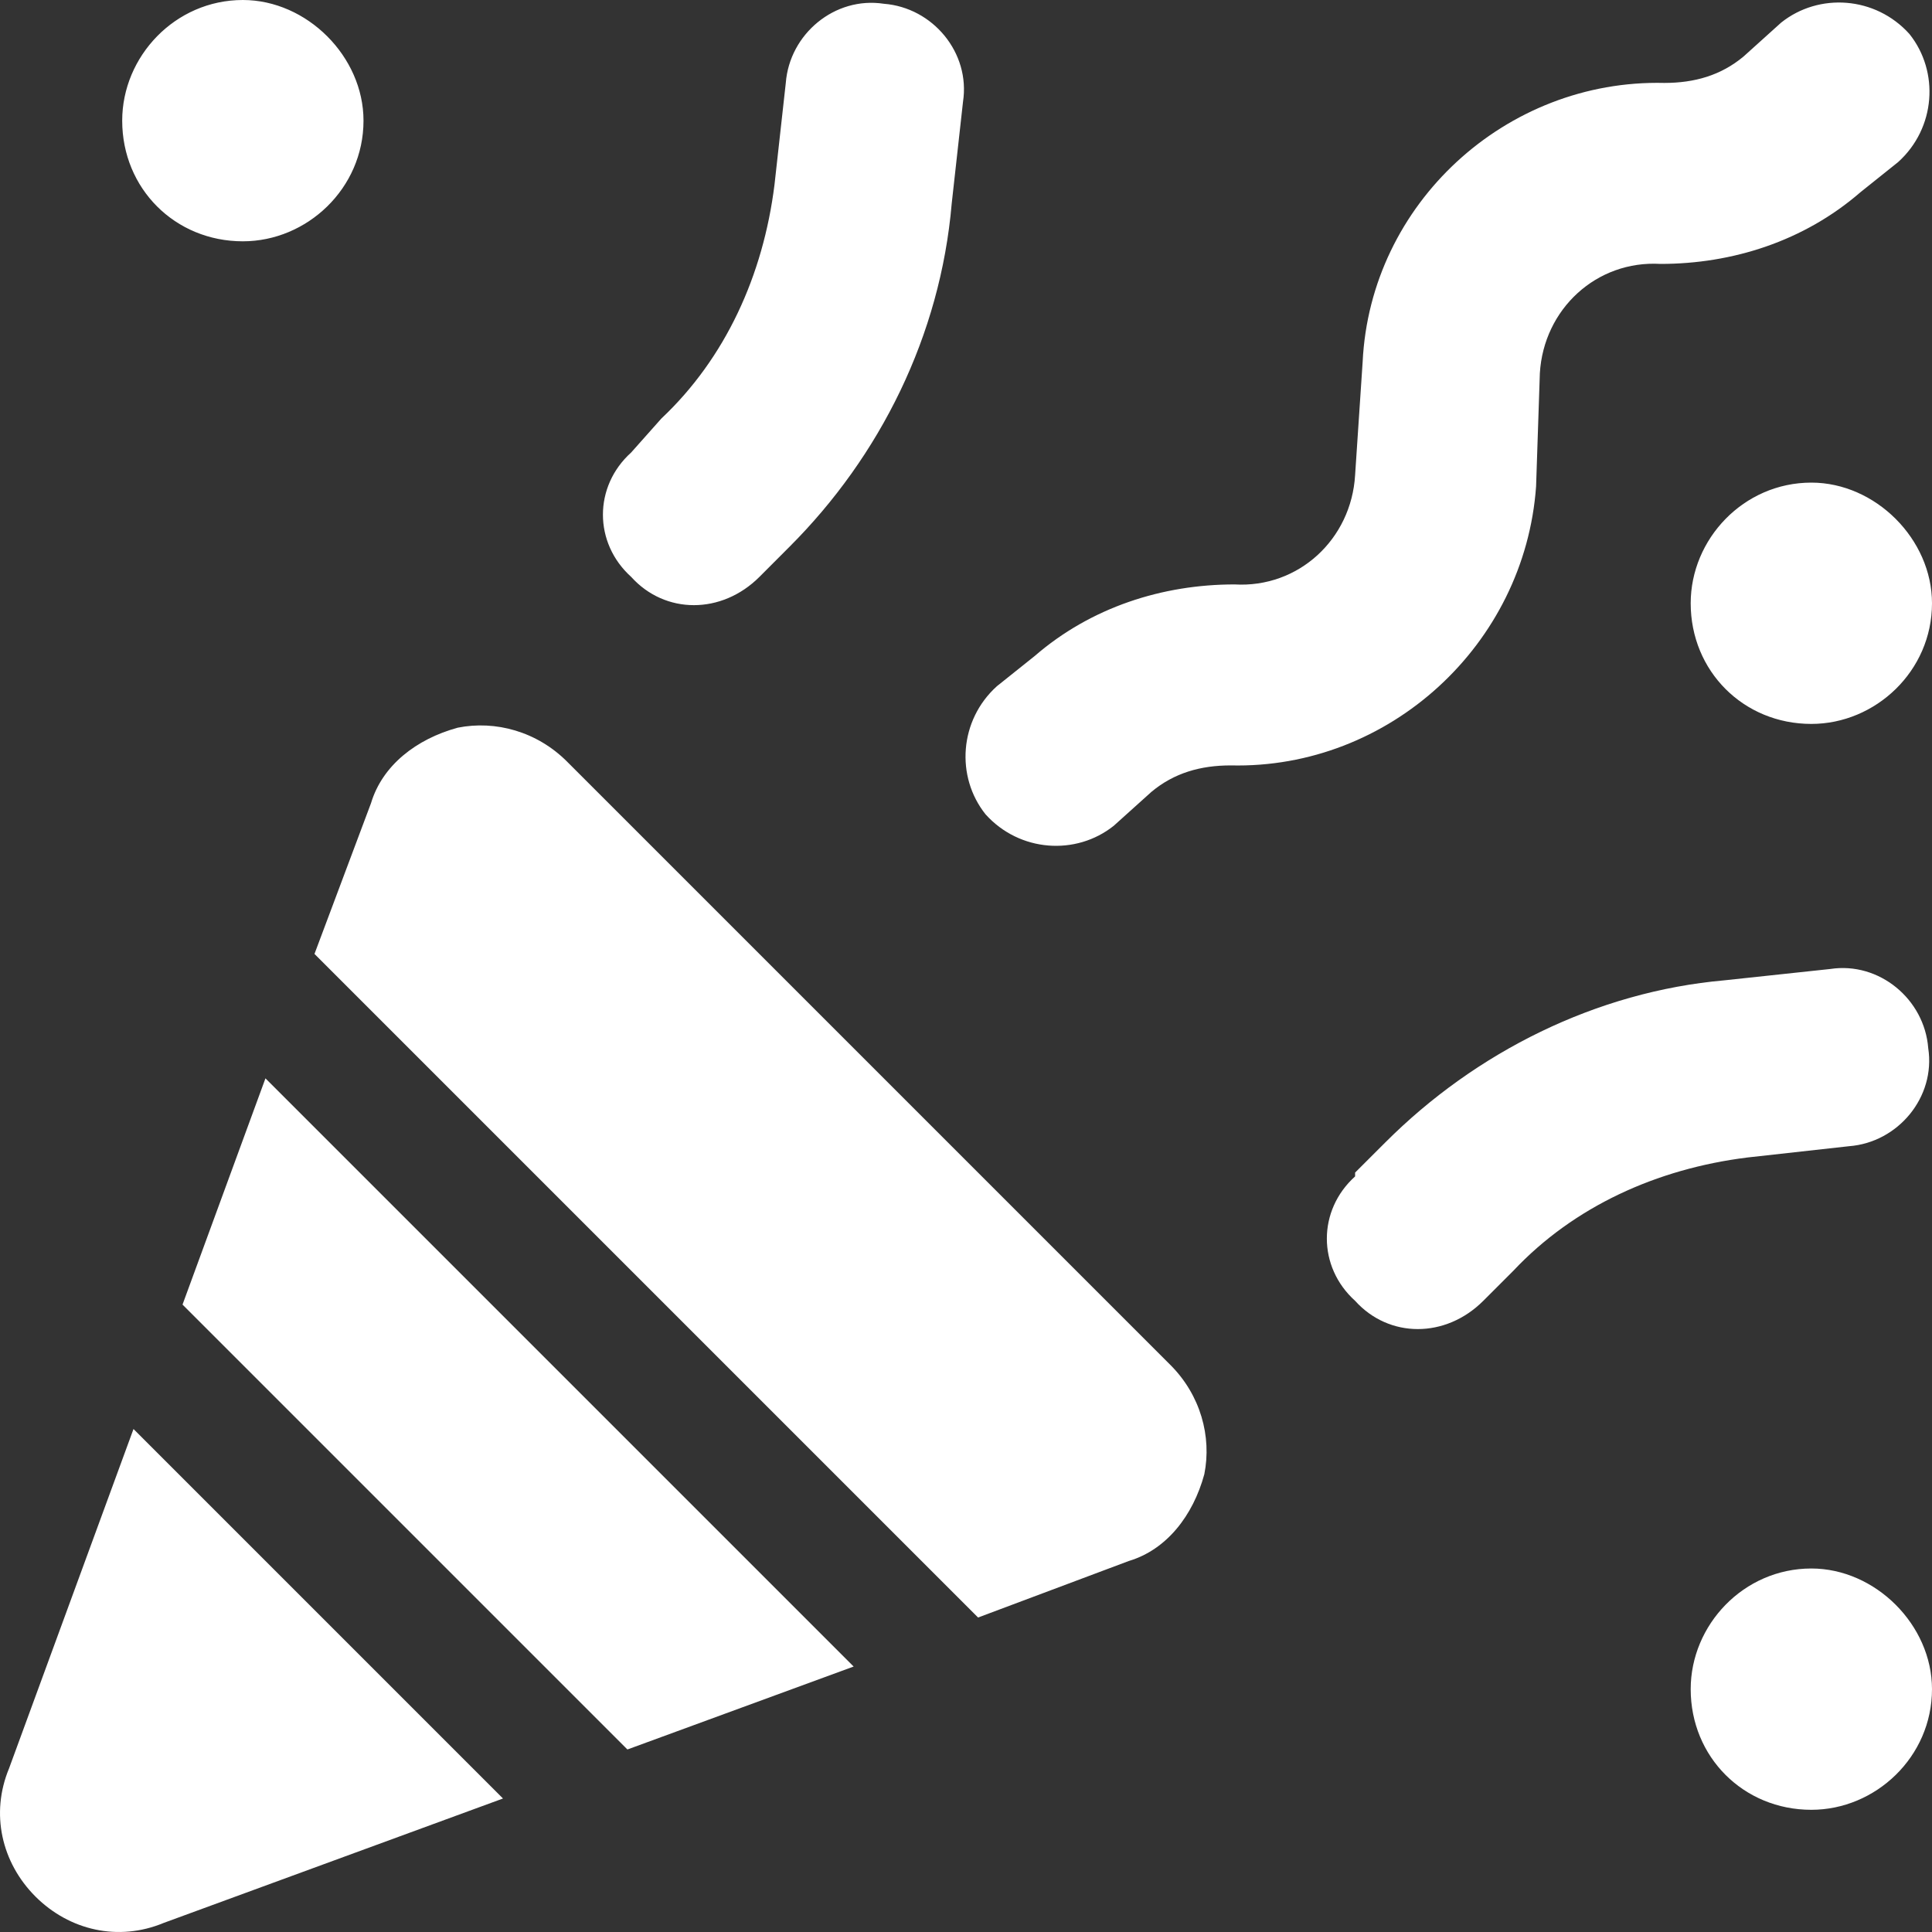 <svg width="40" height="40" viewBox="0 0 40 40" fill="none" xmlns="http://www.w3.org/2000/svg">
<rect x="0" y="0" width="40" height="40" fill="#333333" stroke="none"/>
<path d="M2.53 2.498C2.53 1.171 3.623 0 5.028 0C6.355 0 7.526 1.171 7.526 2.498C7.526 3.903 6.355 4.996 5.028 4.996C3.623 4.996 2.53 3.903 2.53 2.498ZM35.004 12.49C35.004 11.163 36.097 9.992 37.502 9.992C38.829 9.992 40 11.163 40 12.49C40 13.895 38.829 14.988 37.502 14.988C36.097 14.988 35.004 13.895 35.004 12.49ZM37.502 32.474C38.829 32.474 40 33.645 40 34.972C40 36.377 38.829 37.47 37.502 37.47C36.097 37.47 35.004 36.377 35.004 34.972C35.004 33.645 36.097 32.474 37.502 32.474ZM13.068 11.944C12.288 11.241 12.288 10.07 13.068 9.368L13.693 8.665C15.02 7.416 15.801 5.699 16.035 3.825L16.269 1.717C16.347 0.703 17.284 -0.078 18.299 0.078C19.313 0.156 20.094 1.093 19.938 2.108L19.704 4.215C19.47 6.948 18.221 9.446 16.347 11.319L15.723 11.944C14.942 12.724 13.771 12.724 13.068 11.944ZM28.056 24.277L28.681 23.653C30.554 21.779 33.052 20.53 35.707 20.296L37.892 20.062C38.907 19.906 39.844 20.687 39.922 21.701C40.078 22.716 39.297 23.653 38.283 23.731L36.175 23.965C34.301 24.199 32.584 24.98 31.335 26.307L30.71 26.932C29.93 27.712 28.759 27.712 28.056 26.932C27.276 26.229 27.276 25.058 28.056 24.356V24.277ZM39.532 0.703C40.156 1.483 40.078 2.654 39.297 3.357L38.517 3.981C37.346 4.996 35.863 5.464 34.38 5.464C33.052 5.386 31.959 6.401 31.881 7.728L31.803 10.07C31.569 13.349 28.759 15.925 25.48 15.847C24.856 15.847 24.309 16.003 23.841 16.393L23.06 17.096C22.28 17.72 21.109 17.642 20.406 16.861C19.782 16.081 19.86 14.91 20.64 14.207L21.421 13.583C22.592 12.568 24.075 12.1 25.558 12.1C26.886 12.178 27.978 11.163 28.056 9.836L28.212 7.494C28.369 4.215 31.179 1.639 34.458 1.717C35.082 1.717 35.629 1.561 36.097 1.171L36.877 0.468C37.658 -0.156 38.829 -0.078 39.532 0.703ZM11.741 15.769L24.231 28.259C24.856 28.883 25.09 29.742 24.934 30.523C24.7 31.381 24.153 32.084 23.373 32.318L20.25 33.489L6.511 19.75L7.682 16.627C7.916 15.847 8.619 15.3 9.477 15.066C10.258 14.91 11.117 15.144 11.741 15.769ZM3.779 27.01L5.496 22.326L17.674 34.504L12.99 36.221L3.779 27.01ZM2.764 29.586L10.414 37.236L3.389 39.812C2.452 40.202 1.437 39.968 0.734 39.266C0.032 38.563 -0.202 37.548 0.188 36.611L2.764 29.586Z" fill="white"/>
</svg>
